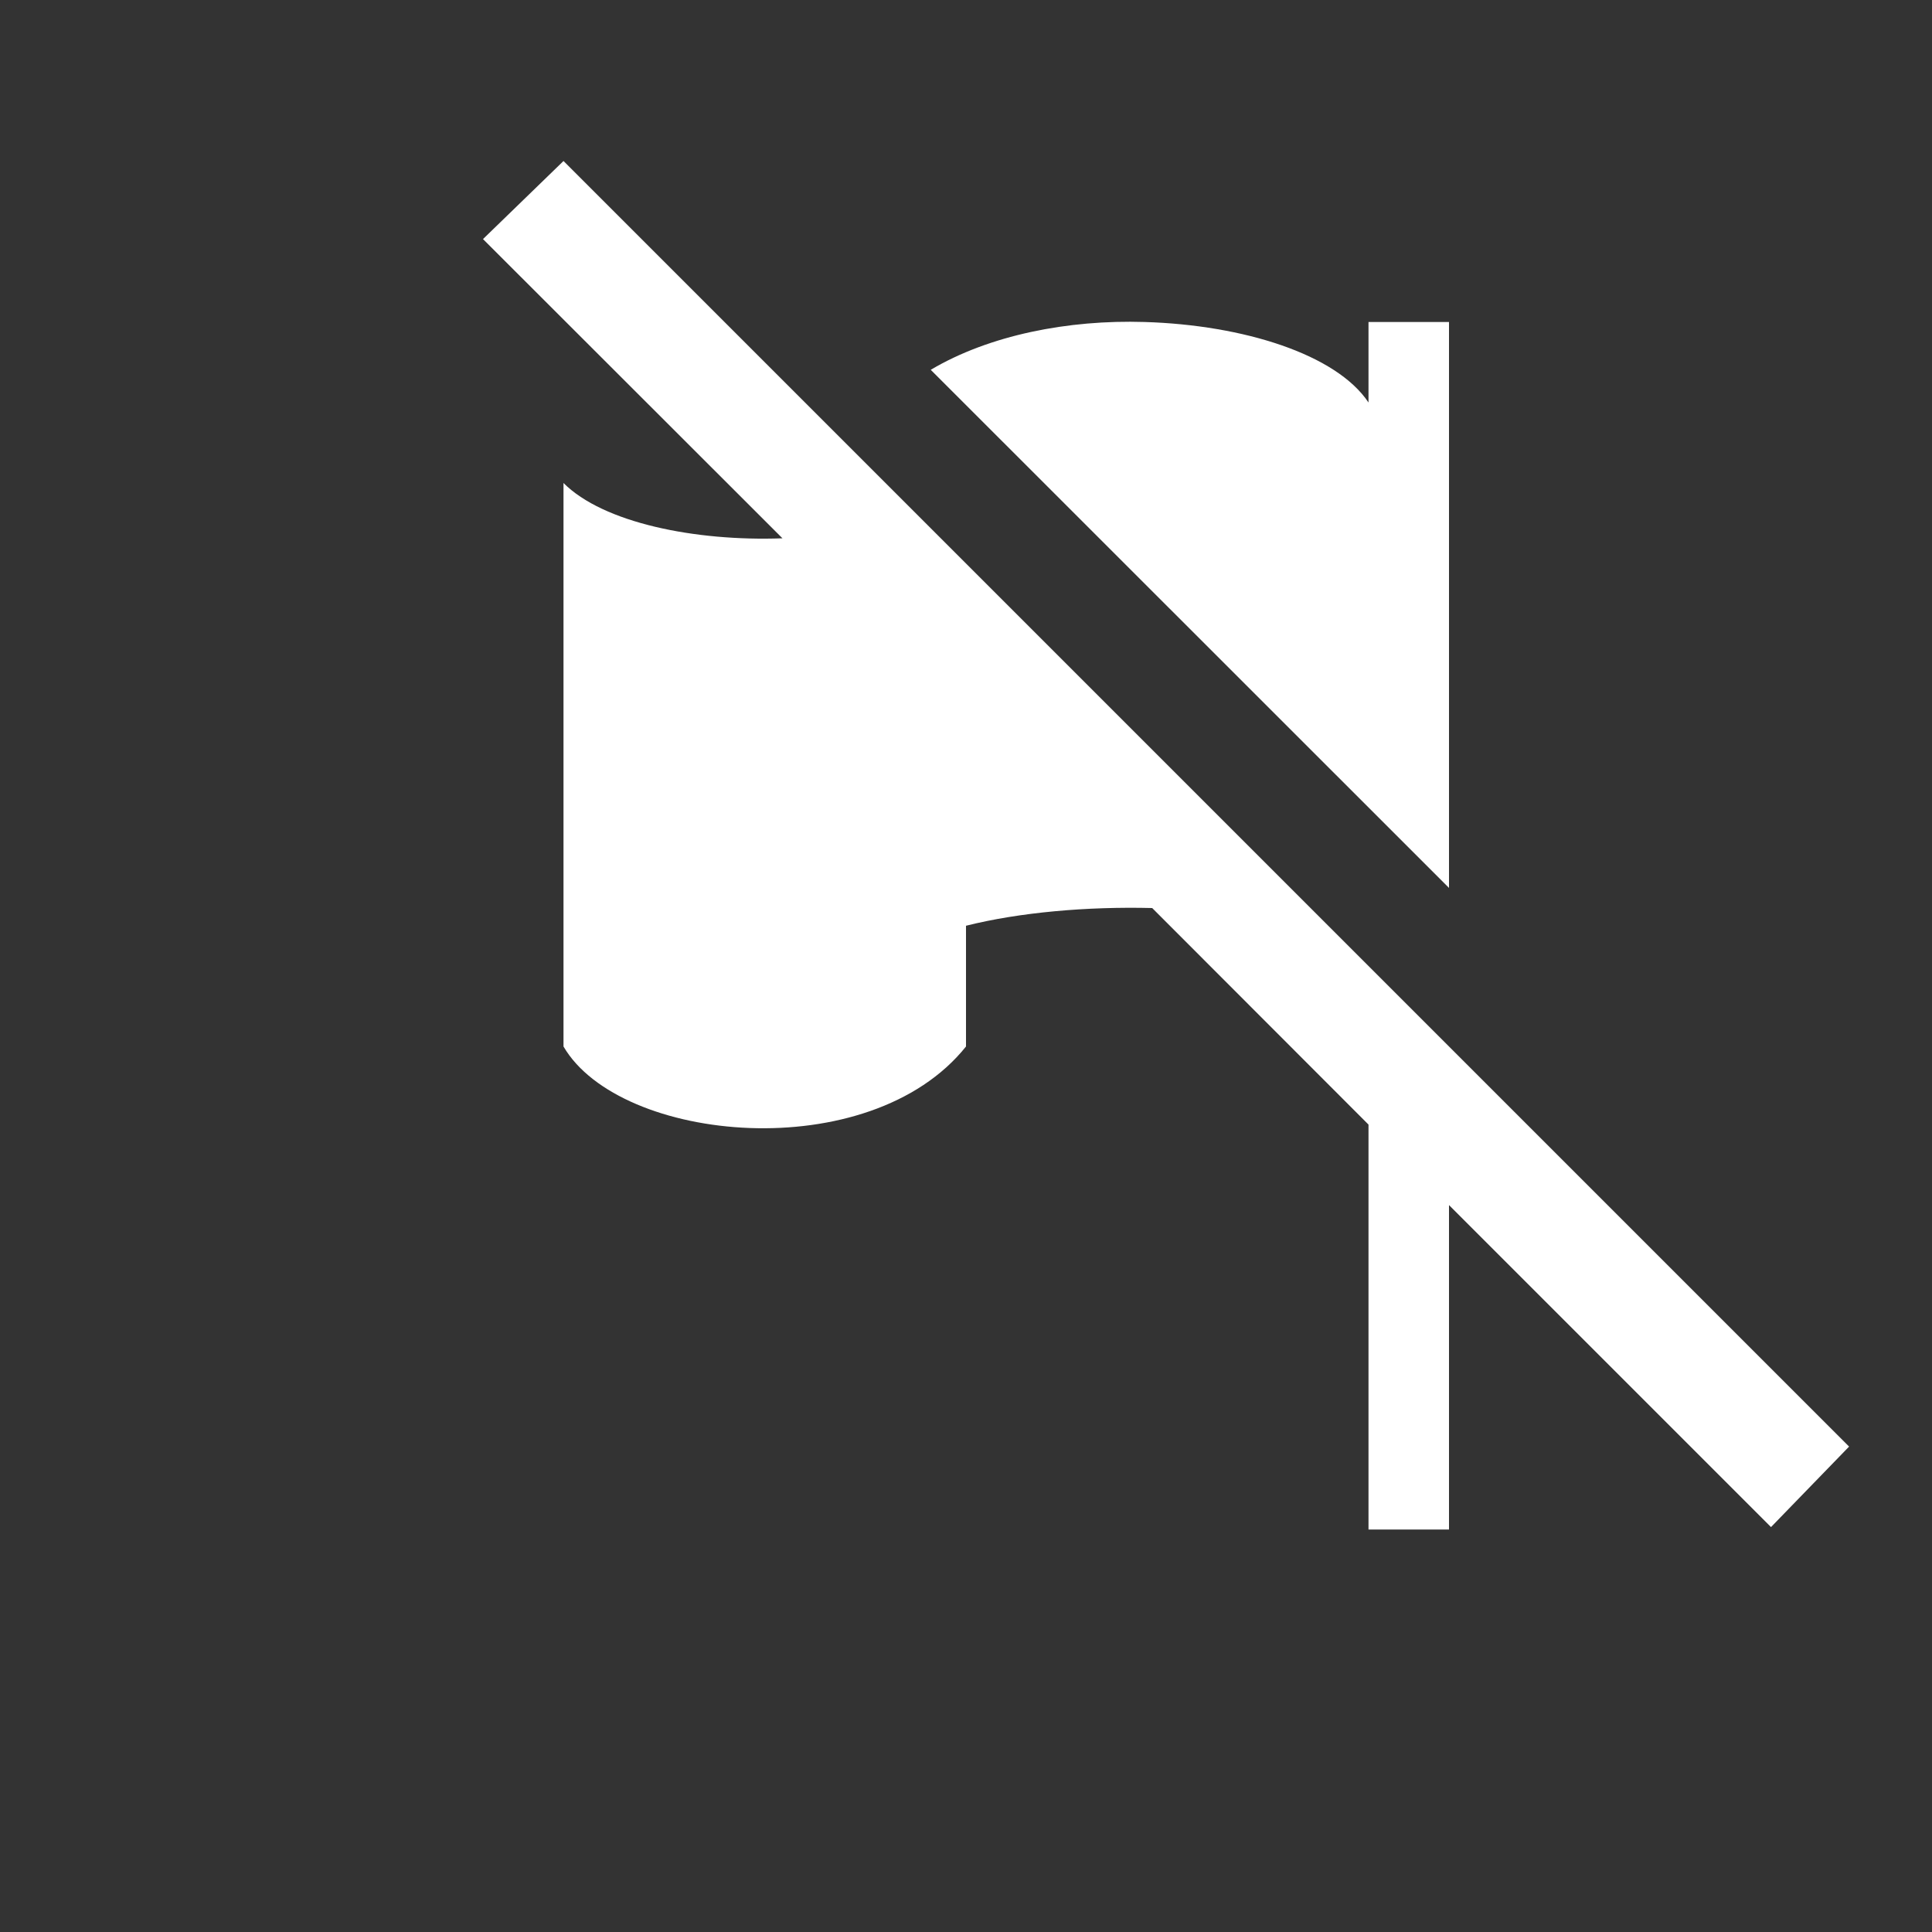 <?xml version="1.0" encoding="utf-8"?>
<svg xmlns="http://www.w3.org/2000/svg" width="24" height="24" viewBox="0 0 24 24"><rect x="0" y="0" width="24" height="24" style="fill:#333333;stroke:none;opacity:1;fill-opacity:1"/><style>* { fill: #ffffff }</style>
    <path d="M7 2l-1 .97 3.72 3.717C8.634 6.727 7.492 6.494 7 6v7c.7 1.2 3.8 1.5 5 0v-1.5c.667-.167 1.5-.24 2.313-.22L17 13.97V19h1v-4.03l4 4 .97-1zm7.22 2c-.952-.03-1.932.163-2.658.594L18 11.03V4h-1v1c-.4-.6-1.556-.963-2.78-1z"/>
</svg>
